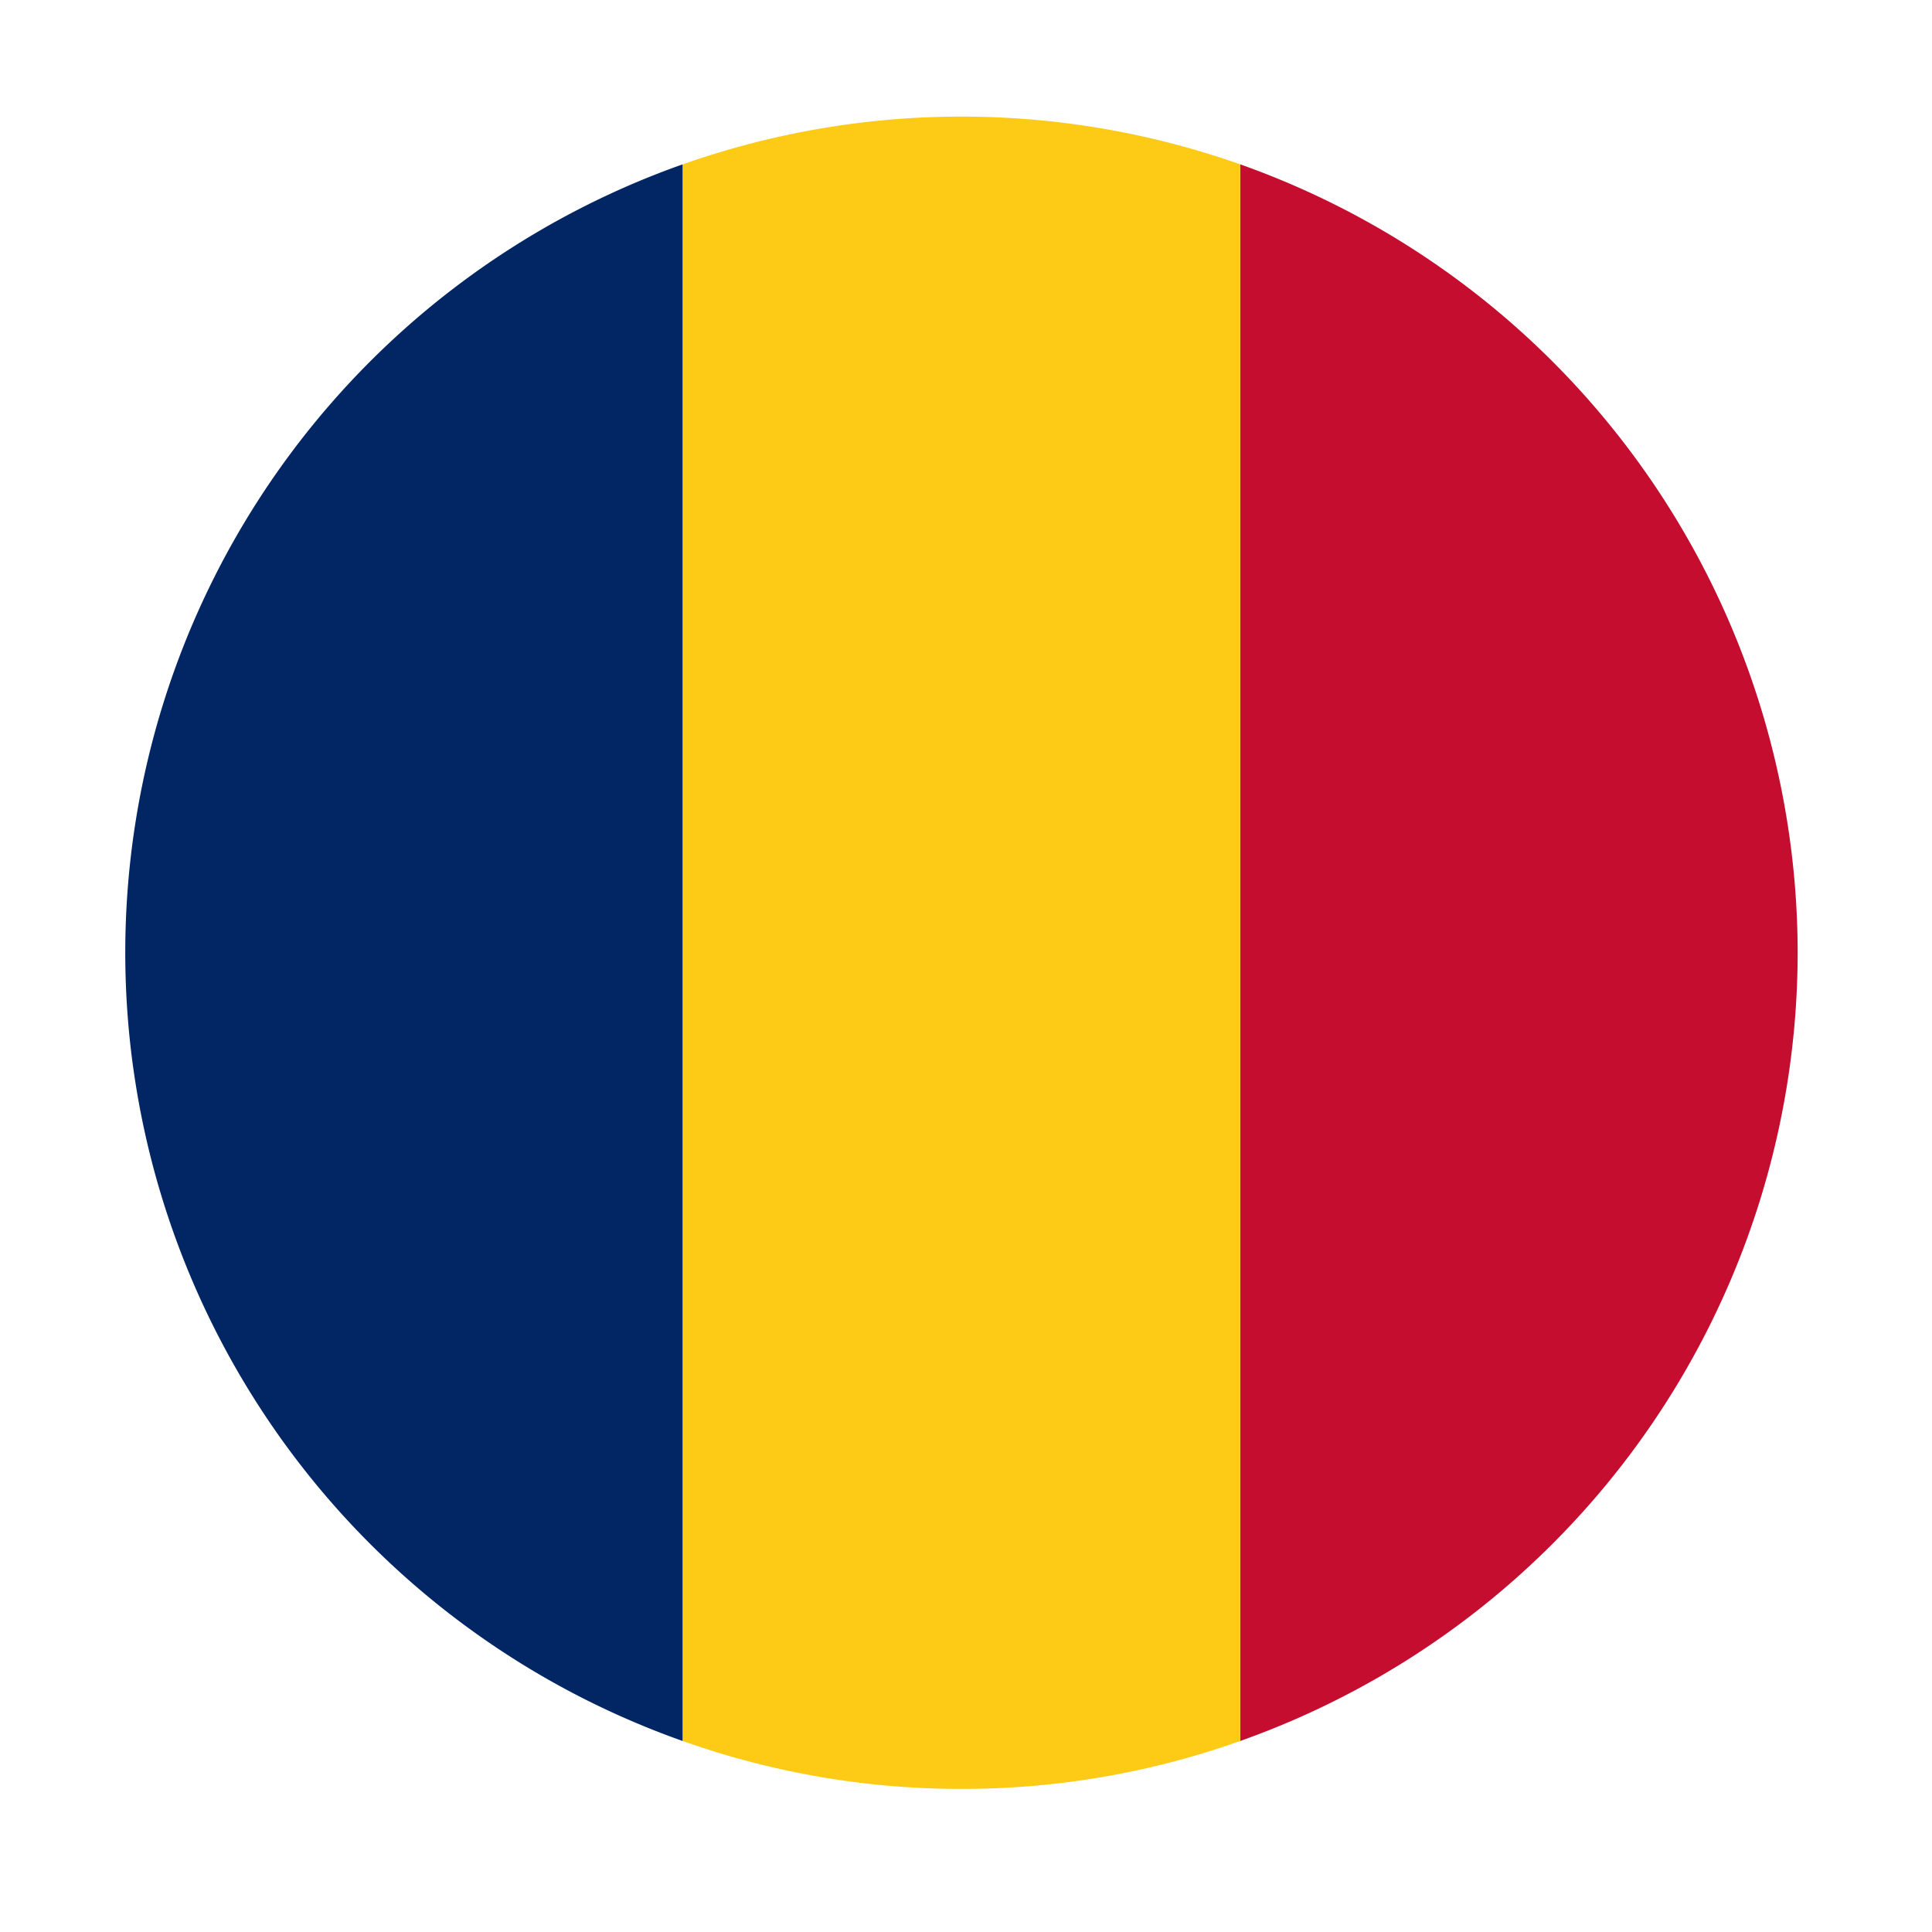 <svg xmlns="http://www.w3.org/2000/svg" id="Romania" width="150" height="150" viewBox="0 0 150 150"><defs><style>.cls-1{fill:#c50d2f;}.cls-2{fill:#fdca16;}.cls-3{fill:#022663;}</style></defs><path class="cls-1" d="M139.57,74A65,65,0,0,0,96.29,12.76V135.17A65,65,0,0,0,139.57,74Z"></path><path class="cls-2" d="M74.65,138.89a64.38,64.38,0,0,0,21.64-3.72V12.76a65,65,0,0,0-43.28,0V135.17A64.43,64.43,0,0,0,74.65,138.89Z"></path><path class="cls-3" d="M53,12.76a64.92,64.92,0,0,0,0,122.41Z"></path></svg>